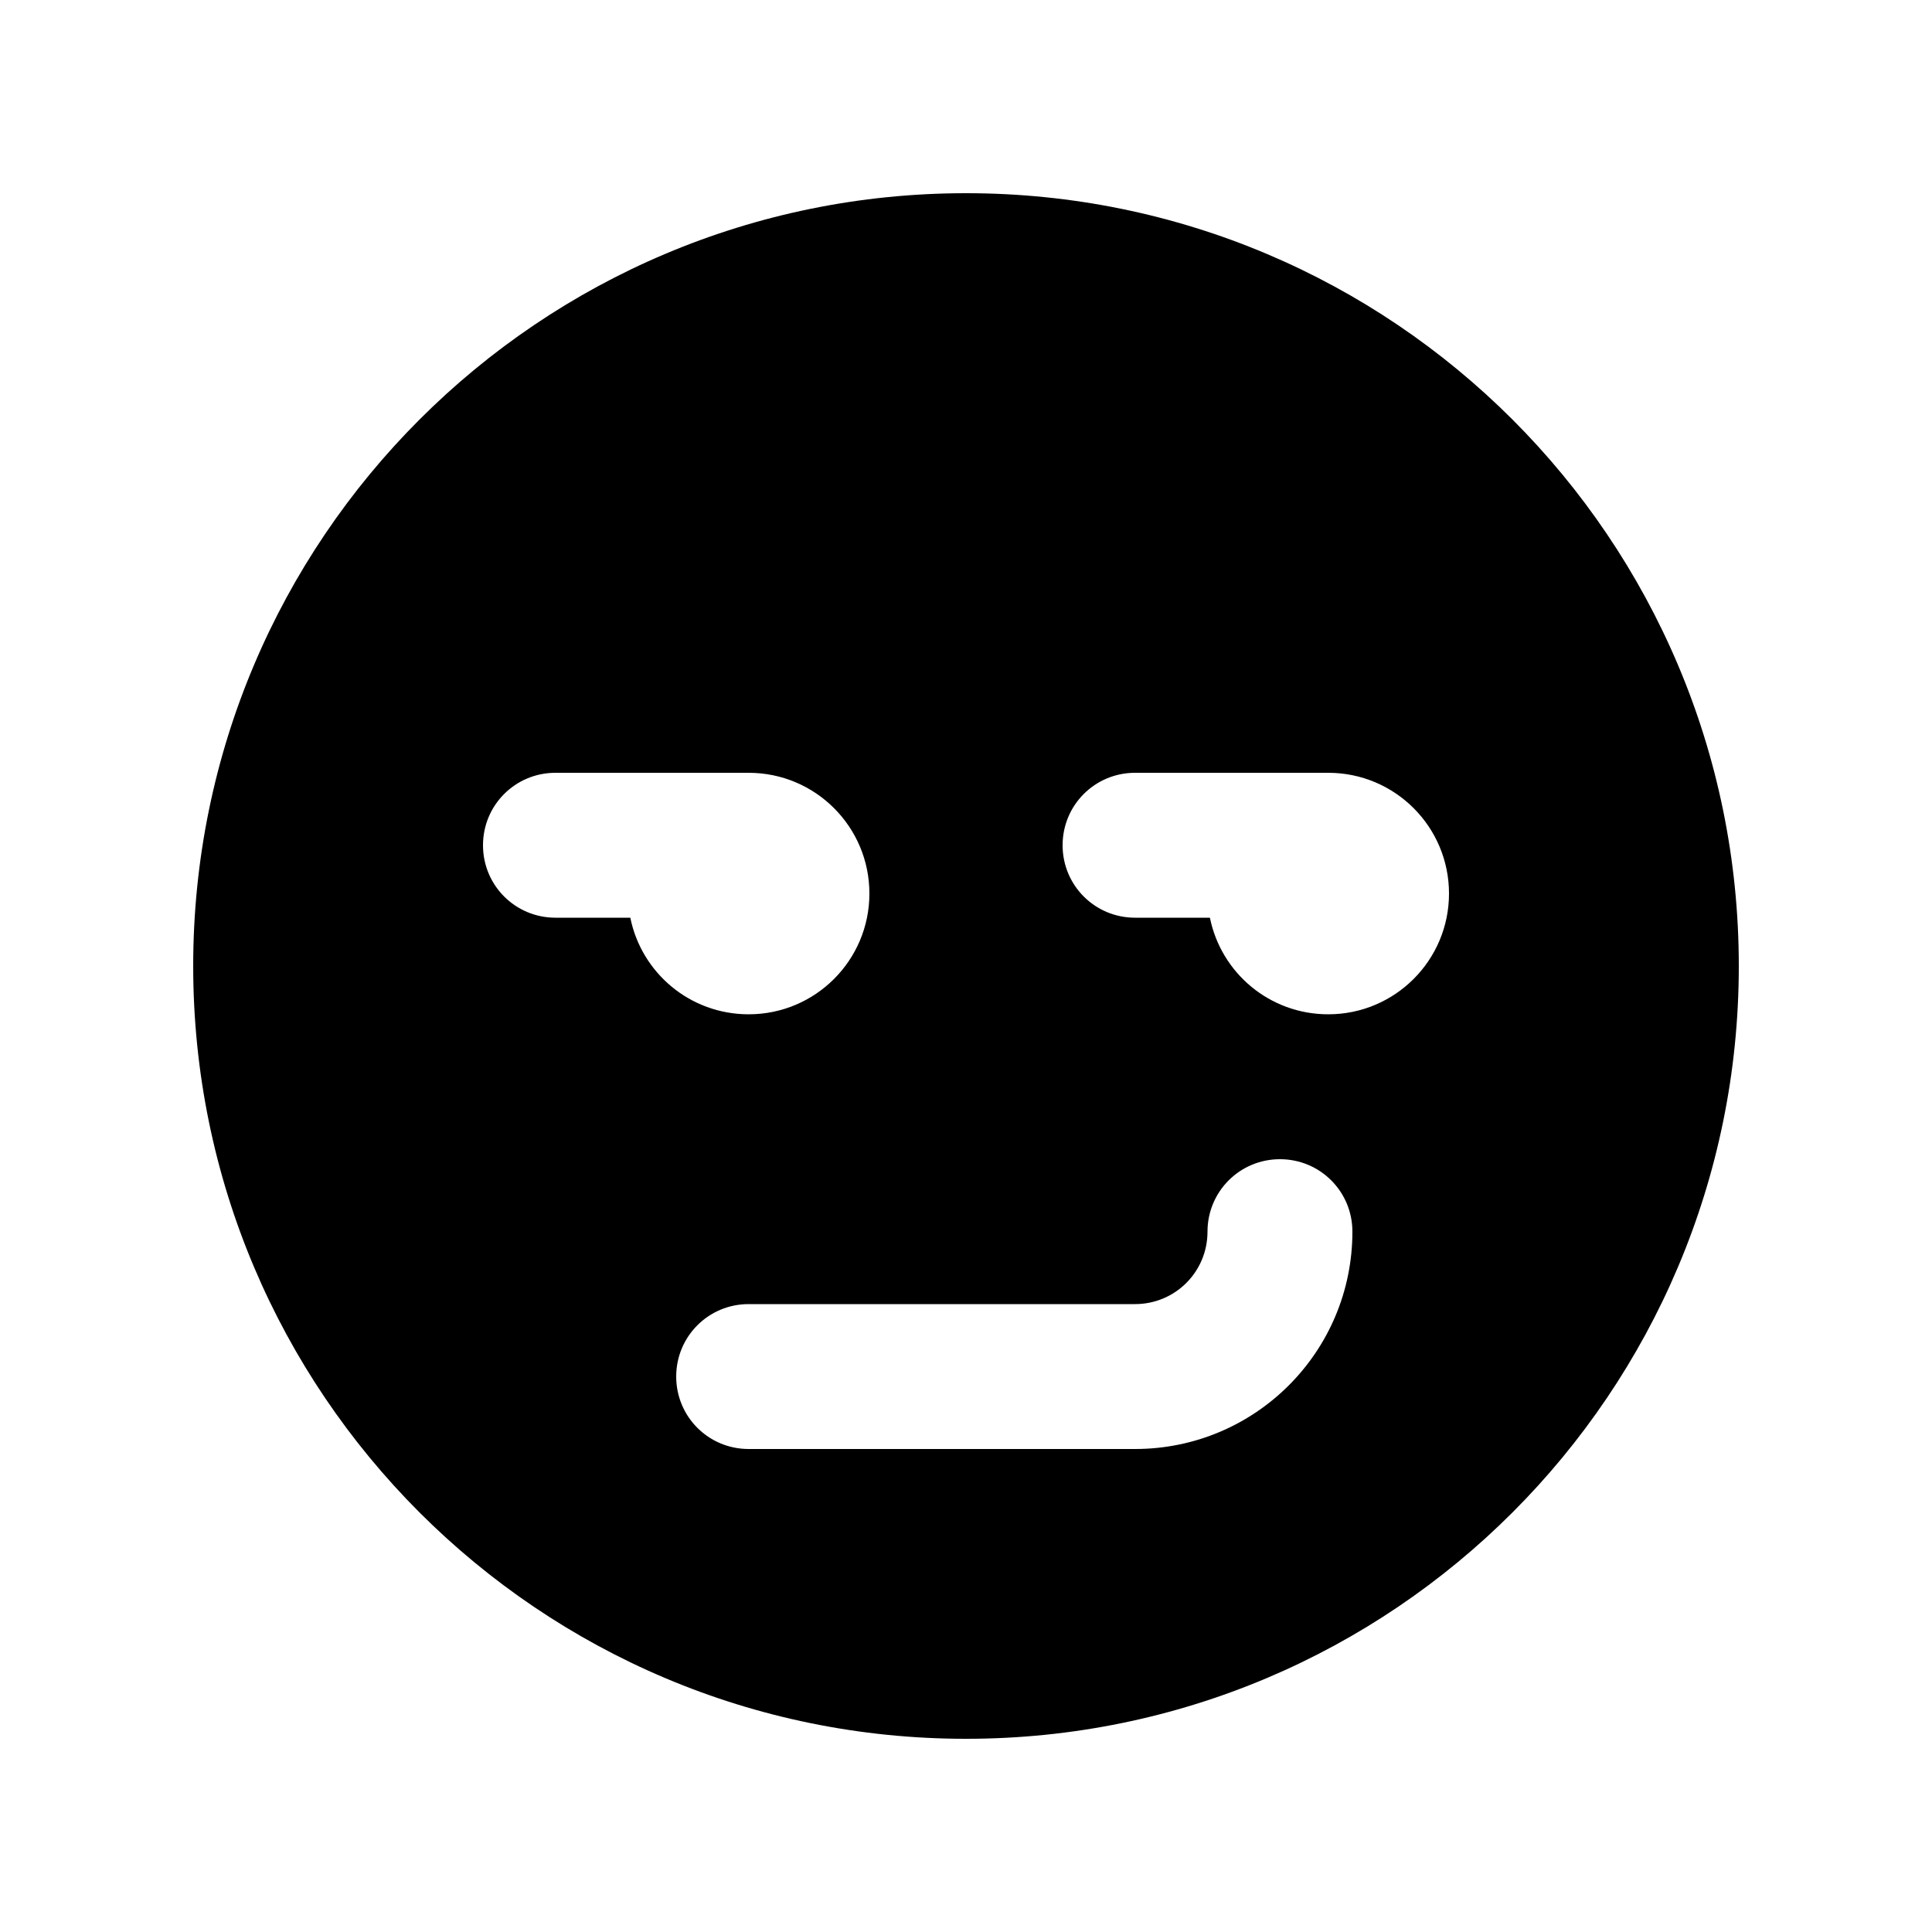 <svg xmlns="http://www.w3.org/2000/svg" viewBox="0 0 640 640"><!--! Font Awesome Pro 7.1.0 by @fontawesome - https://fontawesome.com License - https://fontawesome.com/license (Commercial License) Copyright 2025 Fonticons, Inc. --><path fill="currentColor" d="M320 576C461.4 576 576 461.4 576 320C576 178.6 461.4 64 320 64C178.6 64 64 178.6 64 320C64 461.4 178.6 576 320 576zM448 408C448 447.8 415.8 480 376 480L248 480C234.7 480 224 469.3 224 456C224 442.7 234.7 432 248 432L376 432C389.3 432 400 421.3 400 408C400 394.7 410.7 384 424 384C437.3 384 448 394.7 448 408zM184 256L248 256C270.1 256 288 273.9 288 296C288 318.1 270.1 336 248 336C228.6 336 212.5 322.3 208.8 304L184 304C170.7 304 160 293.3 160 280C160 266.7 170.7 256 184 256zM352 280C352 266.7 362.7 256 376 256L440 256C462.1 256 480 273.9 480 296C480 318.1 462.1 336 440 336C420.6 336 404.5 322.3 400.8 304L376 304C362.7 304 352 293.3 352 280z"/></svg>